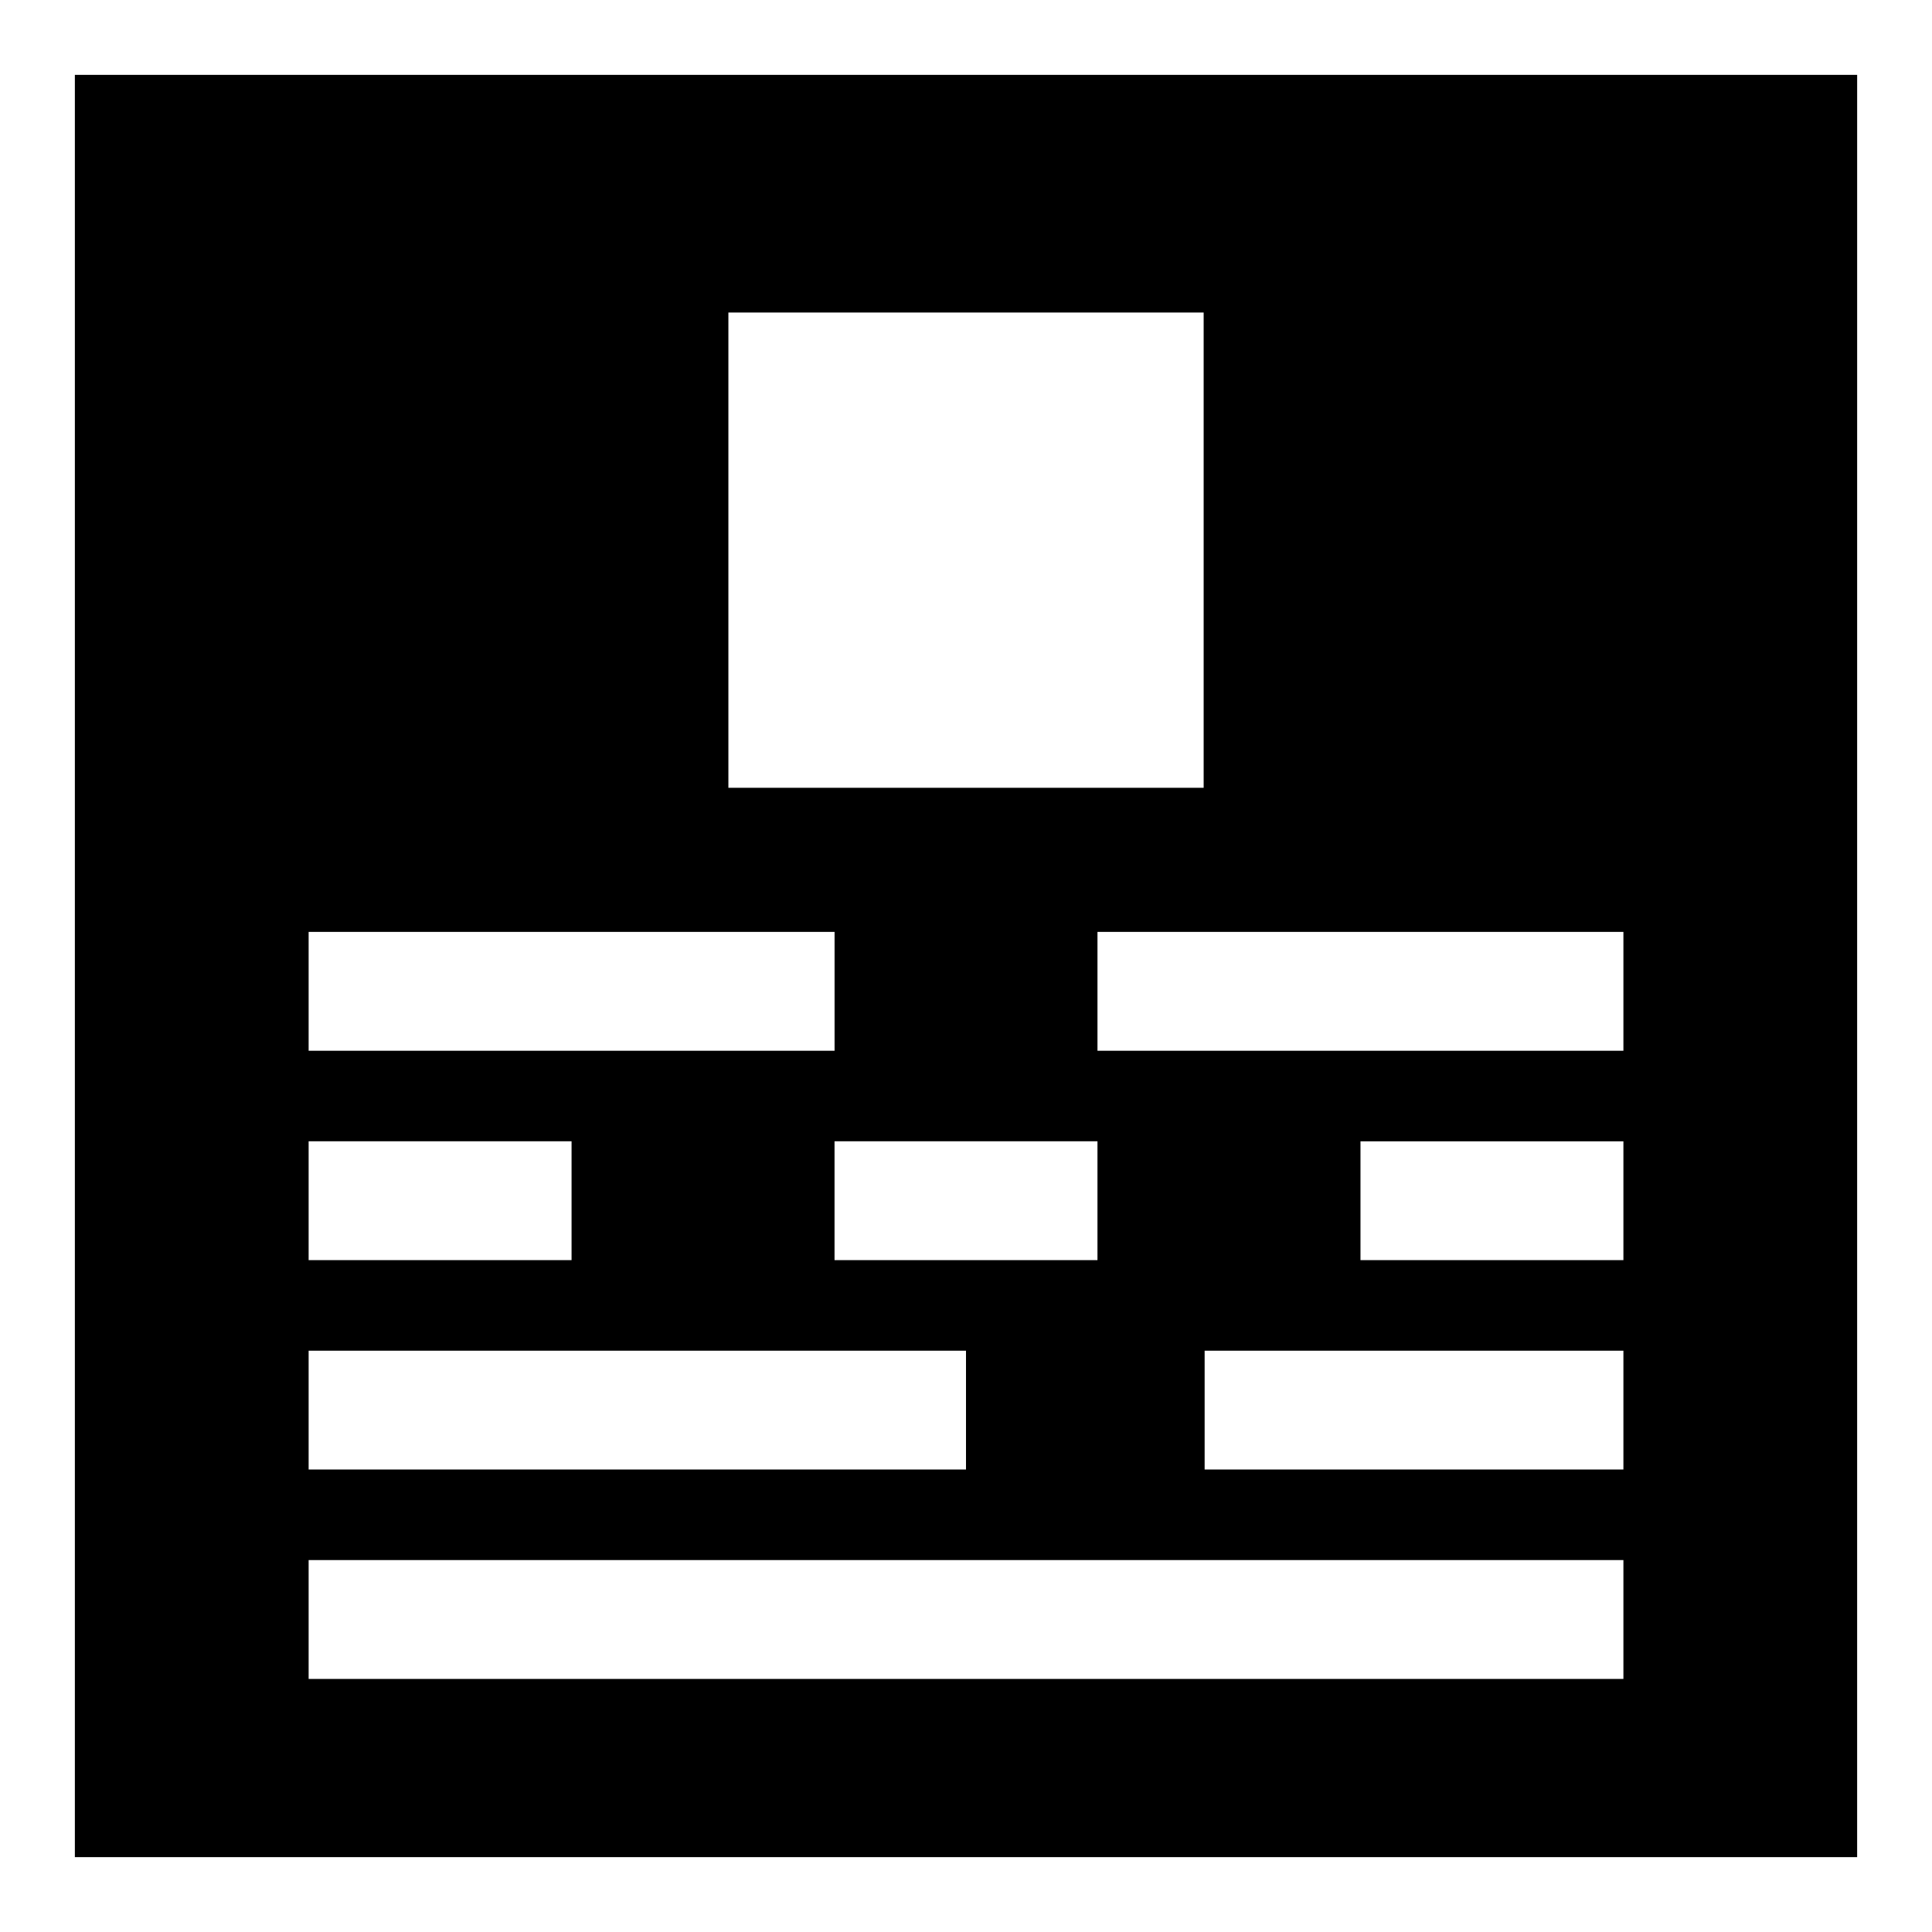<?xml version="1.0" encoding="UTF-8"?>
<!-- Uploaded to: ICON Repo, www.svgrepo.com, Generator: ICON Repo Mixer Tools -->
<svg fill="#000000" width="800px" height="800px" version="1.1" viewBox="144 144 512 512" xmlns="http://www.w3.org/2000/svg">
 <path d="m163.84 163.84v472.32h472.32l0.004-472.32zm173.19 62.977h125.95v125.95h-125.95zm-111.24 164.15h139.38v31.488h-139.38zm209.05 55.488v31.488h-69.68v-31.488zm-209.05 0h69.68v31.488h-69.68zm0 55.496h174.21v31.488h-174.21zm348.43 86.977h-348.43v-31.488h348.43zm0-55.488h-110.98v-31.488h110.98zm0-55.496h-69.68v-31.488h69.68zm0-55.488h-139.38v-31.488h139.38z"/>
</svg>
